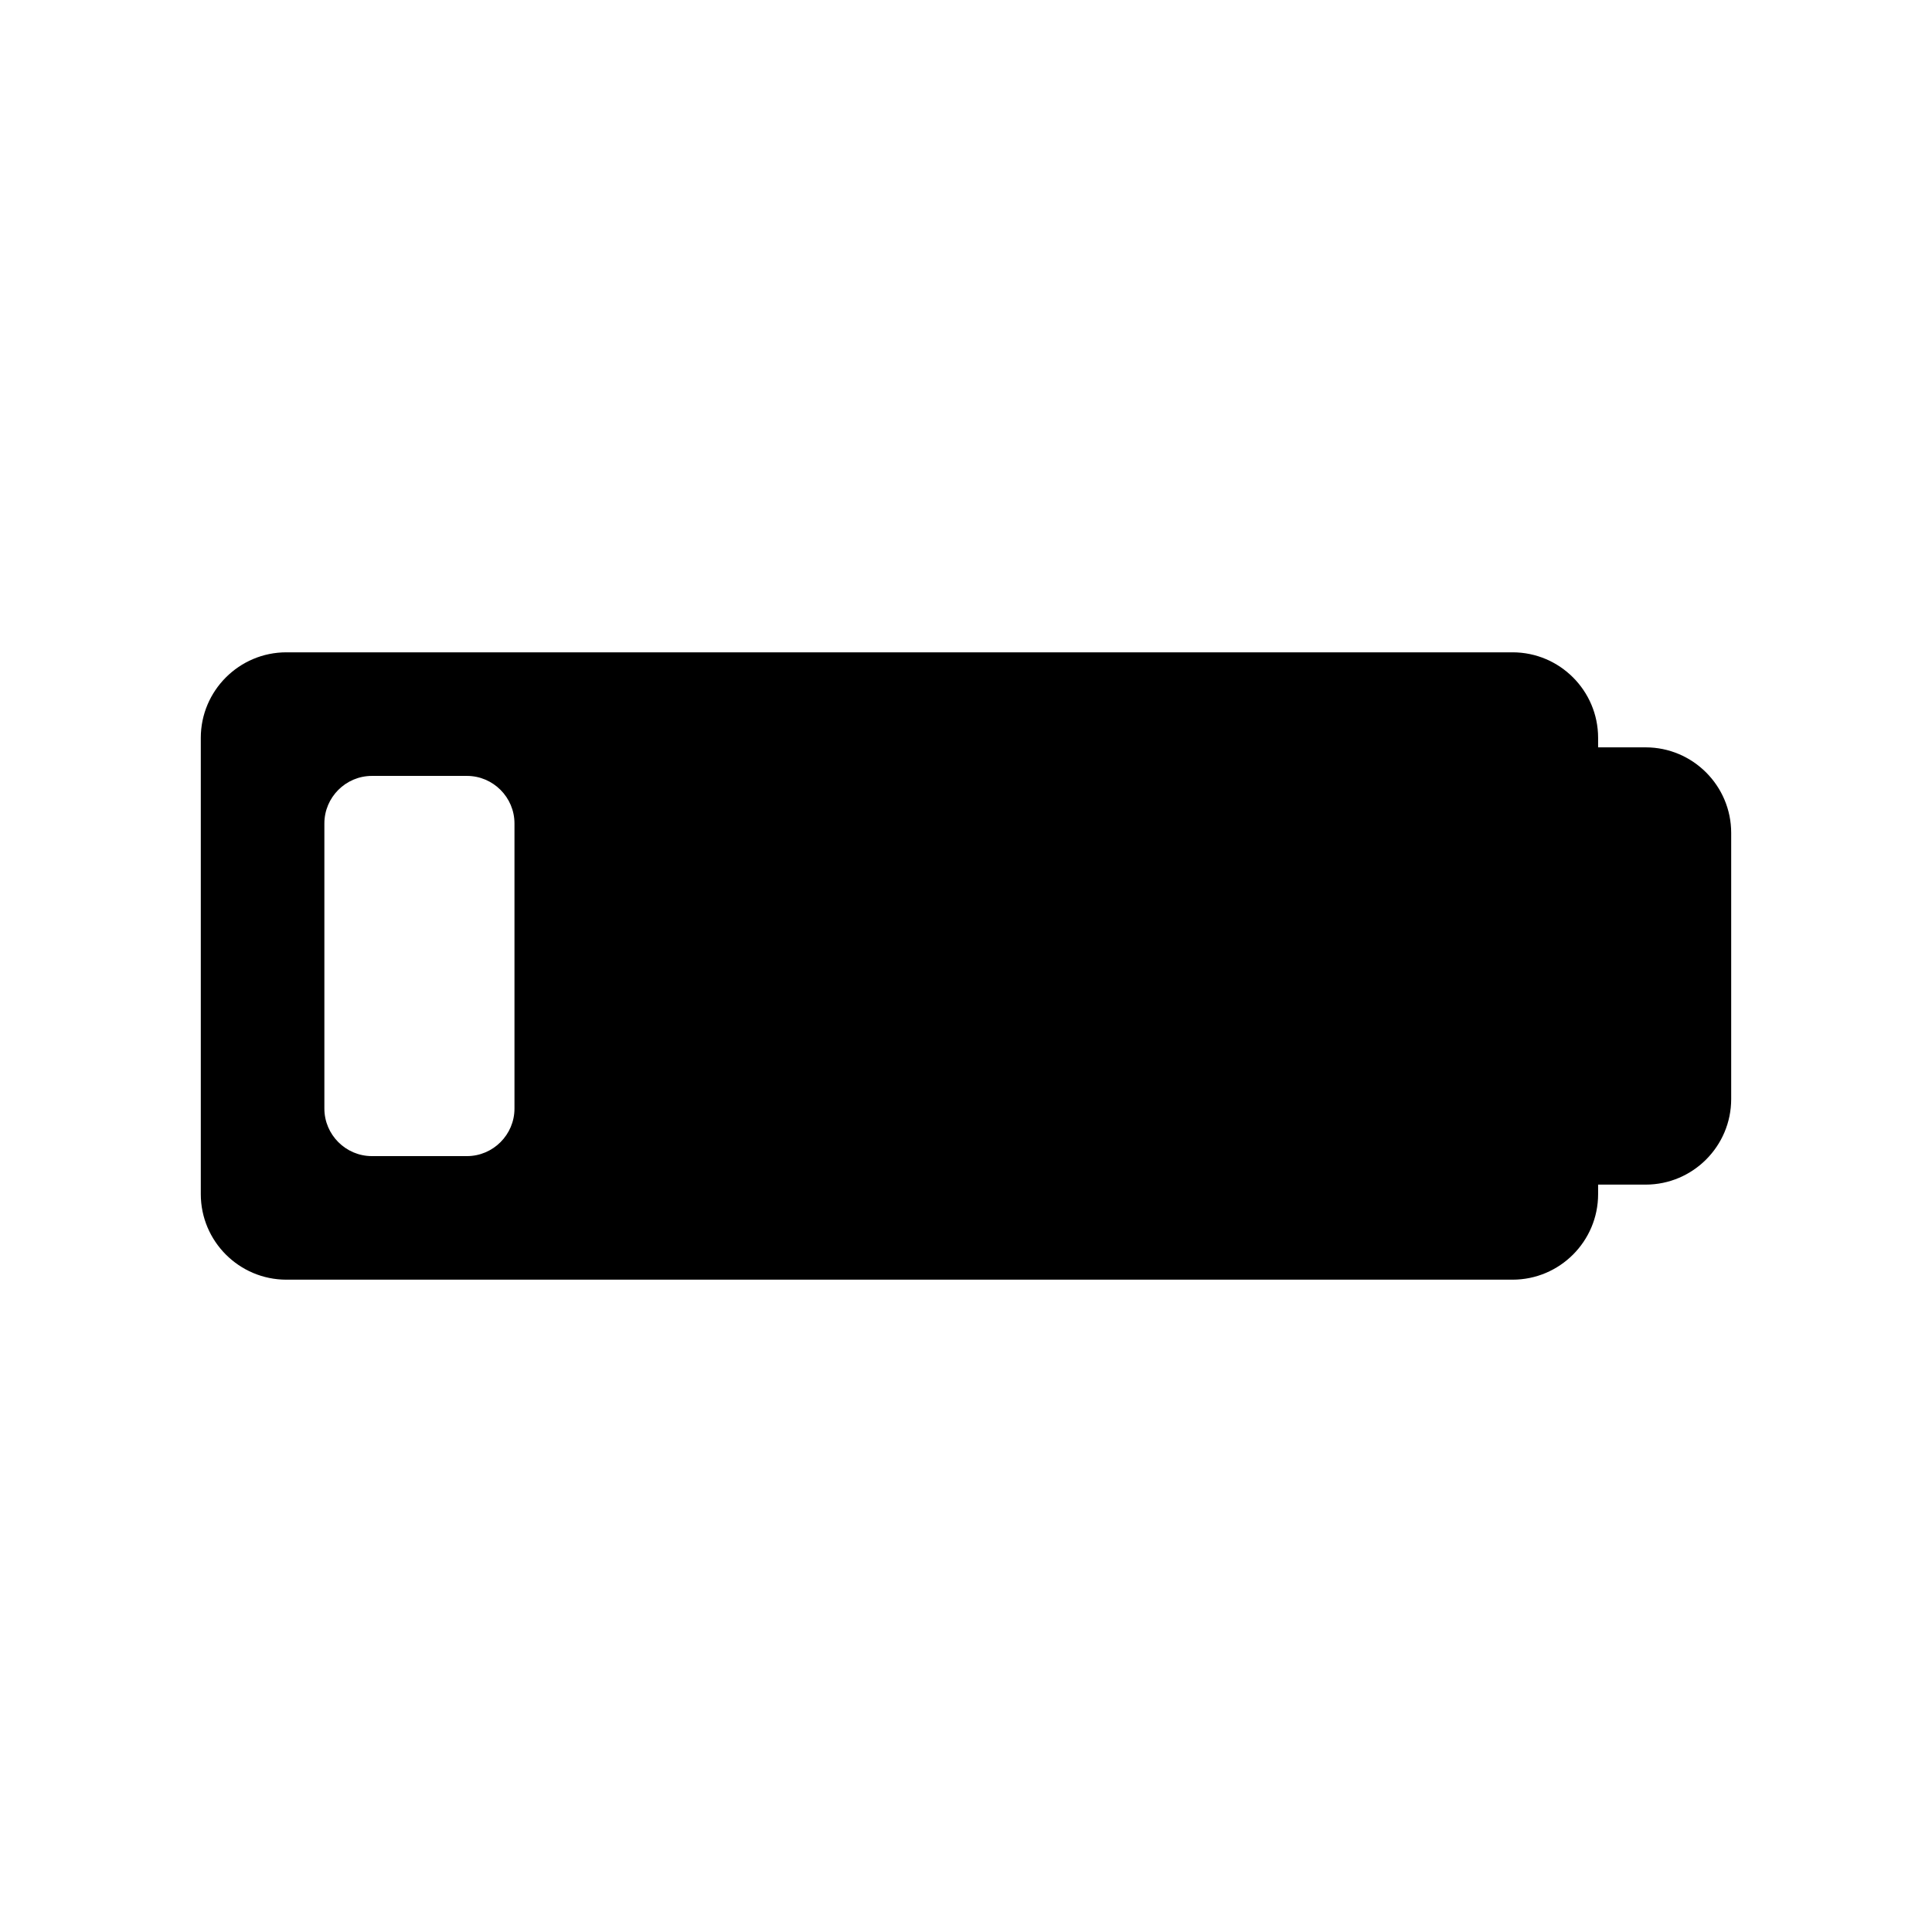 <?xml version="1.0" encoding="UTF-8"?>
<!-- Uploaded to: SVG Repo, www.svgrepo.com, Generator: SVG Repo Mixer Tools -->
<svg fill="#000000" width="800px" height="800px" version="1.1" viewBox="144 144 512 512" xmlns="http://www.w3.org/2000/svg">
 <path d="m580.11 342.06h-12.594v-2.516c0-12.5-10.172-22.672-22.672-22.672h-324.96c-12.5 0-22.672 10.172-22.672 22.672v120.91c0 12.5 10.172 22.672 22.672 22.672h324.96c12.5 0 22.672-10.172 22.672-22.672v-2.519h12.594c12.5 0 22.672-10.172 22.672-22.672v-70.535c0-12.5-10.172-22.672-22.672-22.672zm-299.77 95.727c0 6.926-5.668 12.594-12.594 12.594h-25.191c-6.926 0-12.594-5.668-12.594-12.594v-75.57c0-6.926 5.668-12.594 12.594-12.594h25.191c6.926 0 12.594 5.668 12.594 12.594z"/>
</svg>